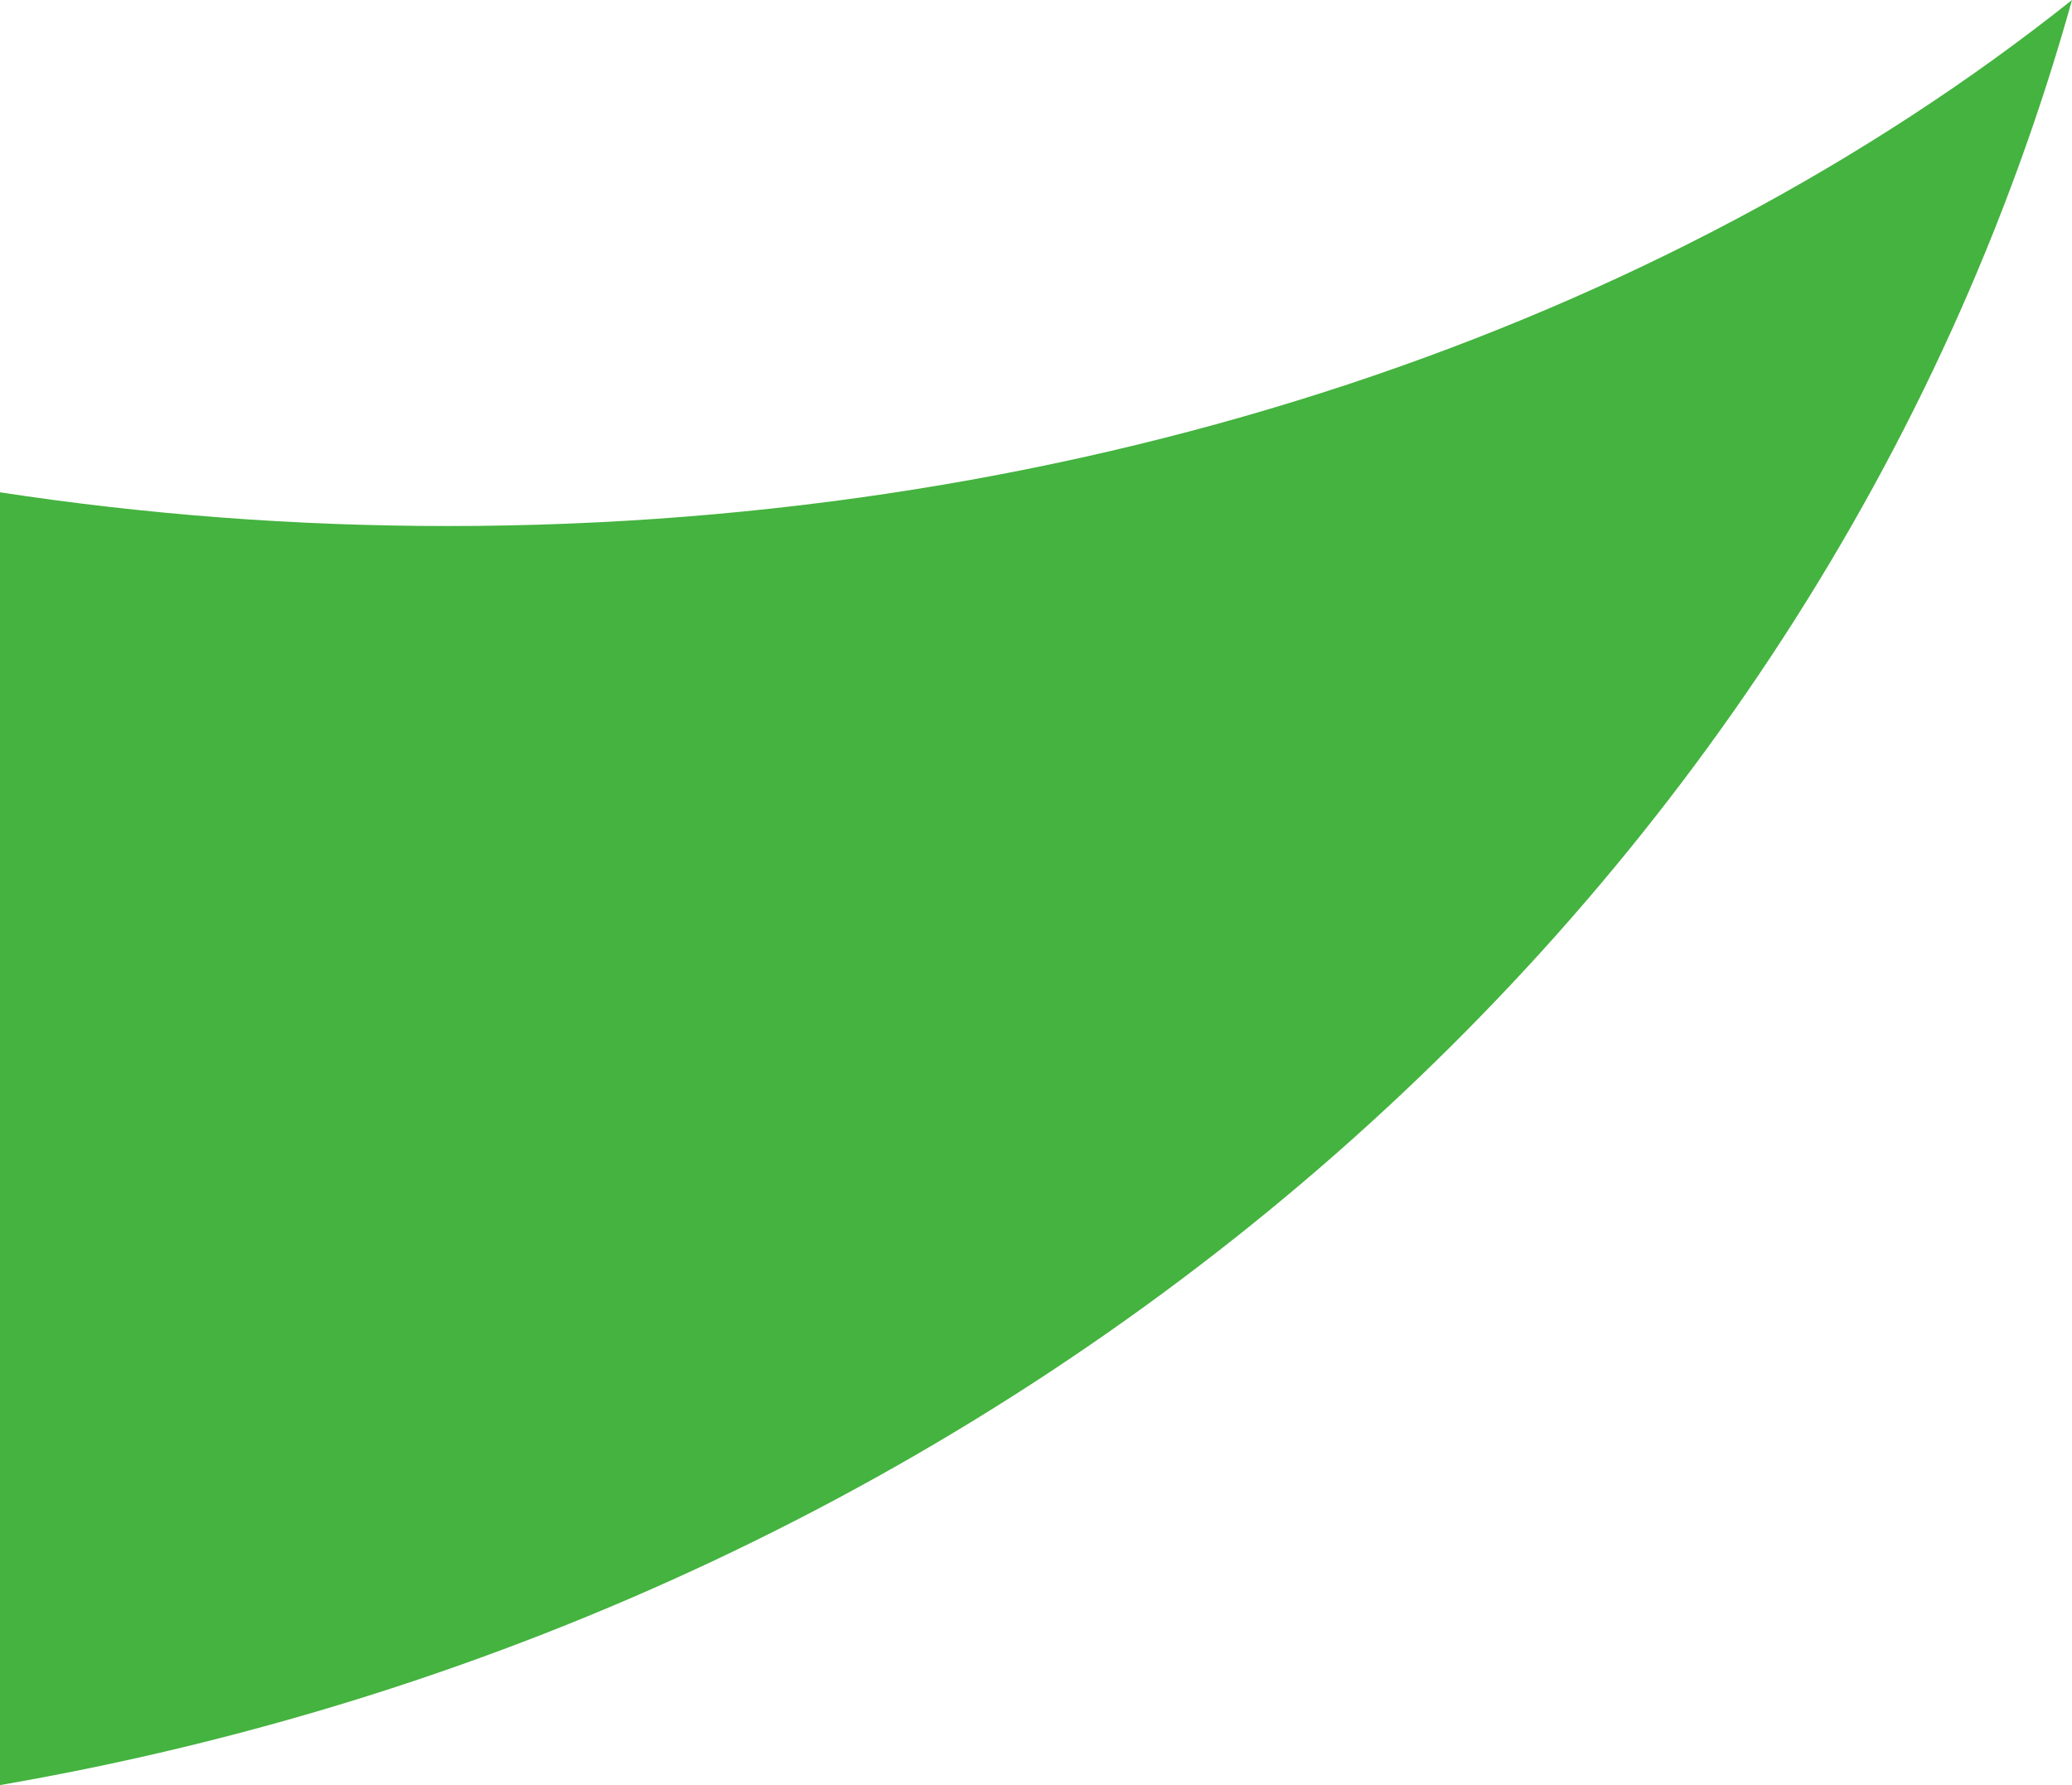 <?xml version="1.0" encoding="utf-8"?>
<!-- Generator: Adobe Illustrator 13.0.0, SVG Export Plug-In . SVG Version: 6.00 Build 14948)  -->
<!DOCTYPE svg PUBLIC "-//W3C//DTD SVG 1.1//EN" "http://www.w3.org/Graphics/SVG/1.1/DTD/svg11.dtd">
<svg version="1.1" id="レイヤー_3" xmlns="http://www.w3.org/2000/svg" xmlns:xlink="http://www.w3.org/1999/xlink" x="0px"
	 y="0px" width="33.173px" height="28.583px" viewBox="0 0 33.173 28.583" enable-background="new 0 0 33.173 28.583"
	 xml:space="preserve">
<path fill="#44B33F" d="M7.172,8.423c10.256,0,19.495-3.241,26.001-8.423C29.113,14.542,16.175,25.796,0,28.583v-20.7
	C2.317,8.237,4.715,8.423,7.172,8.423z"/>
</svg>
